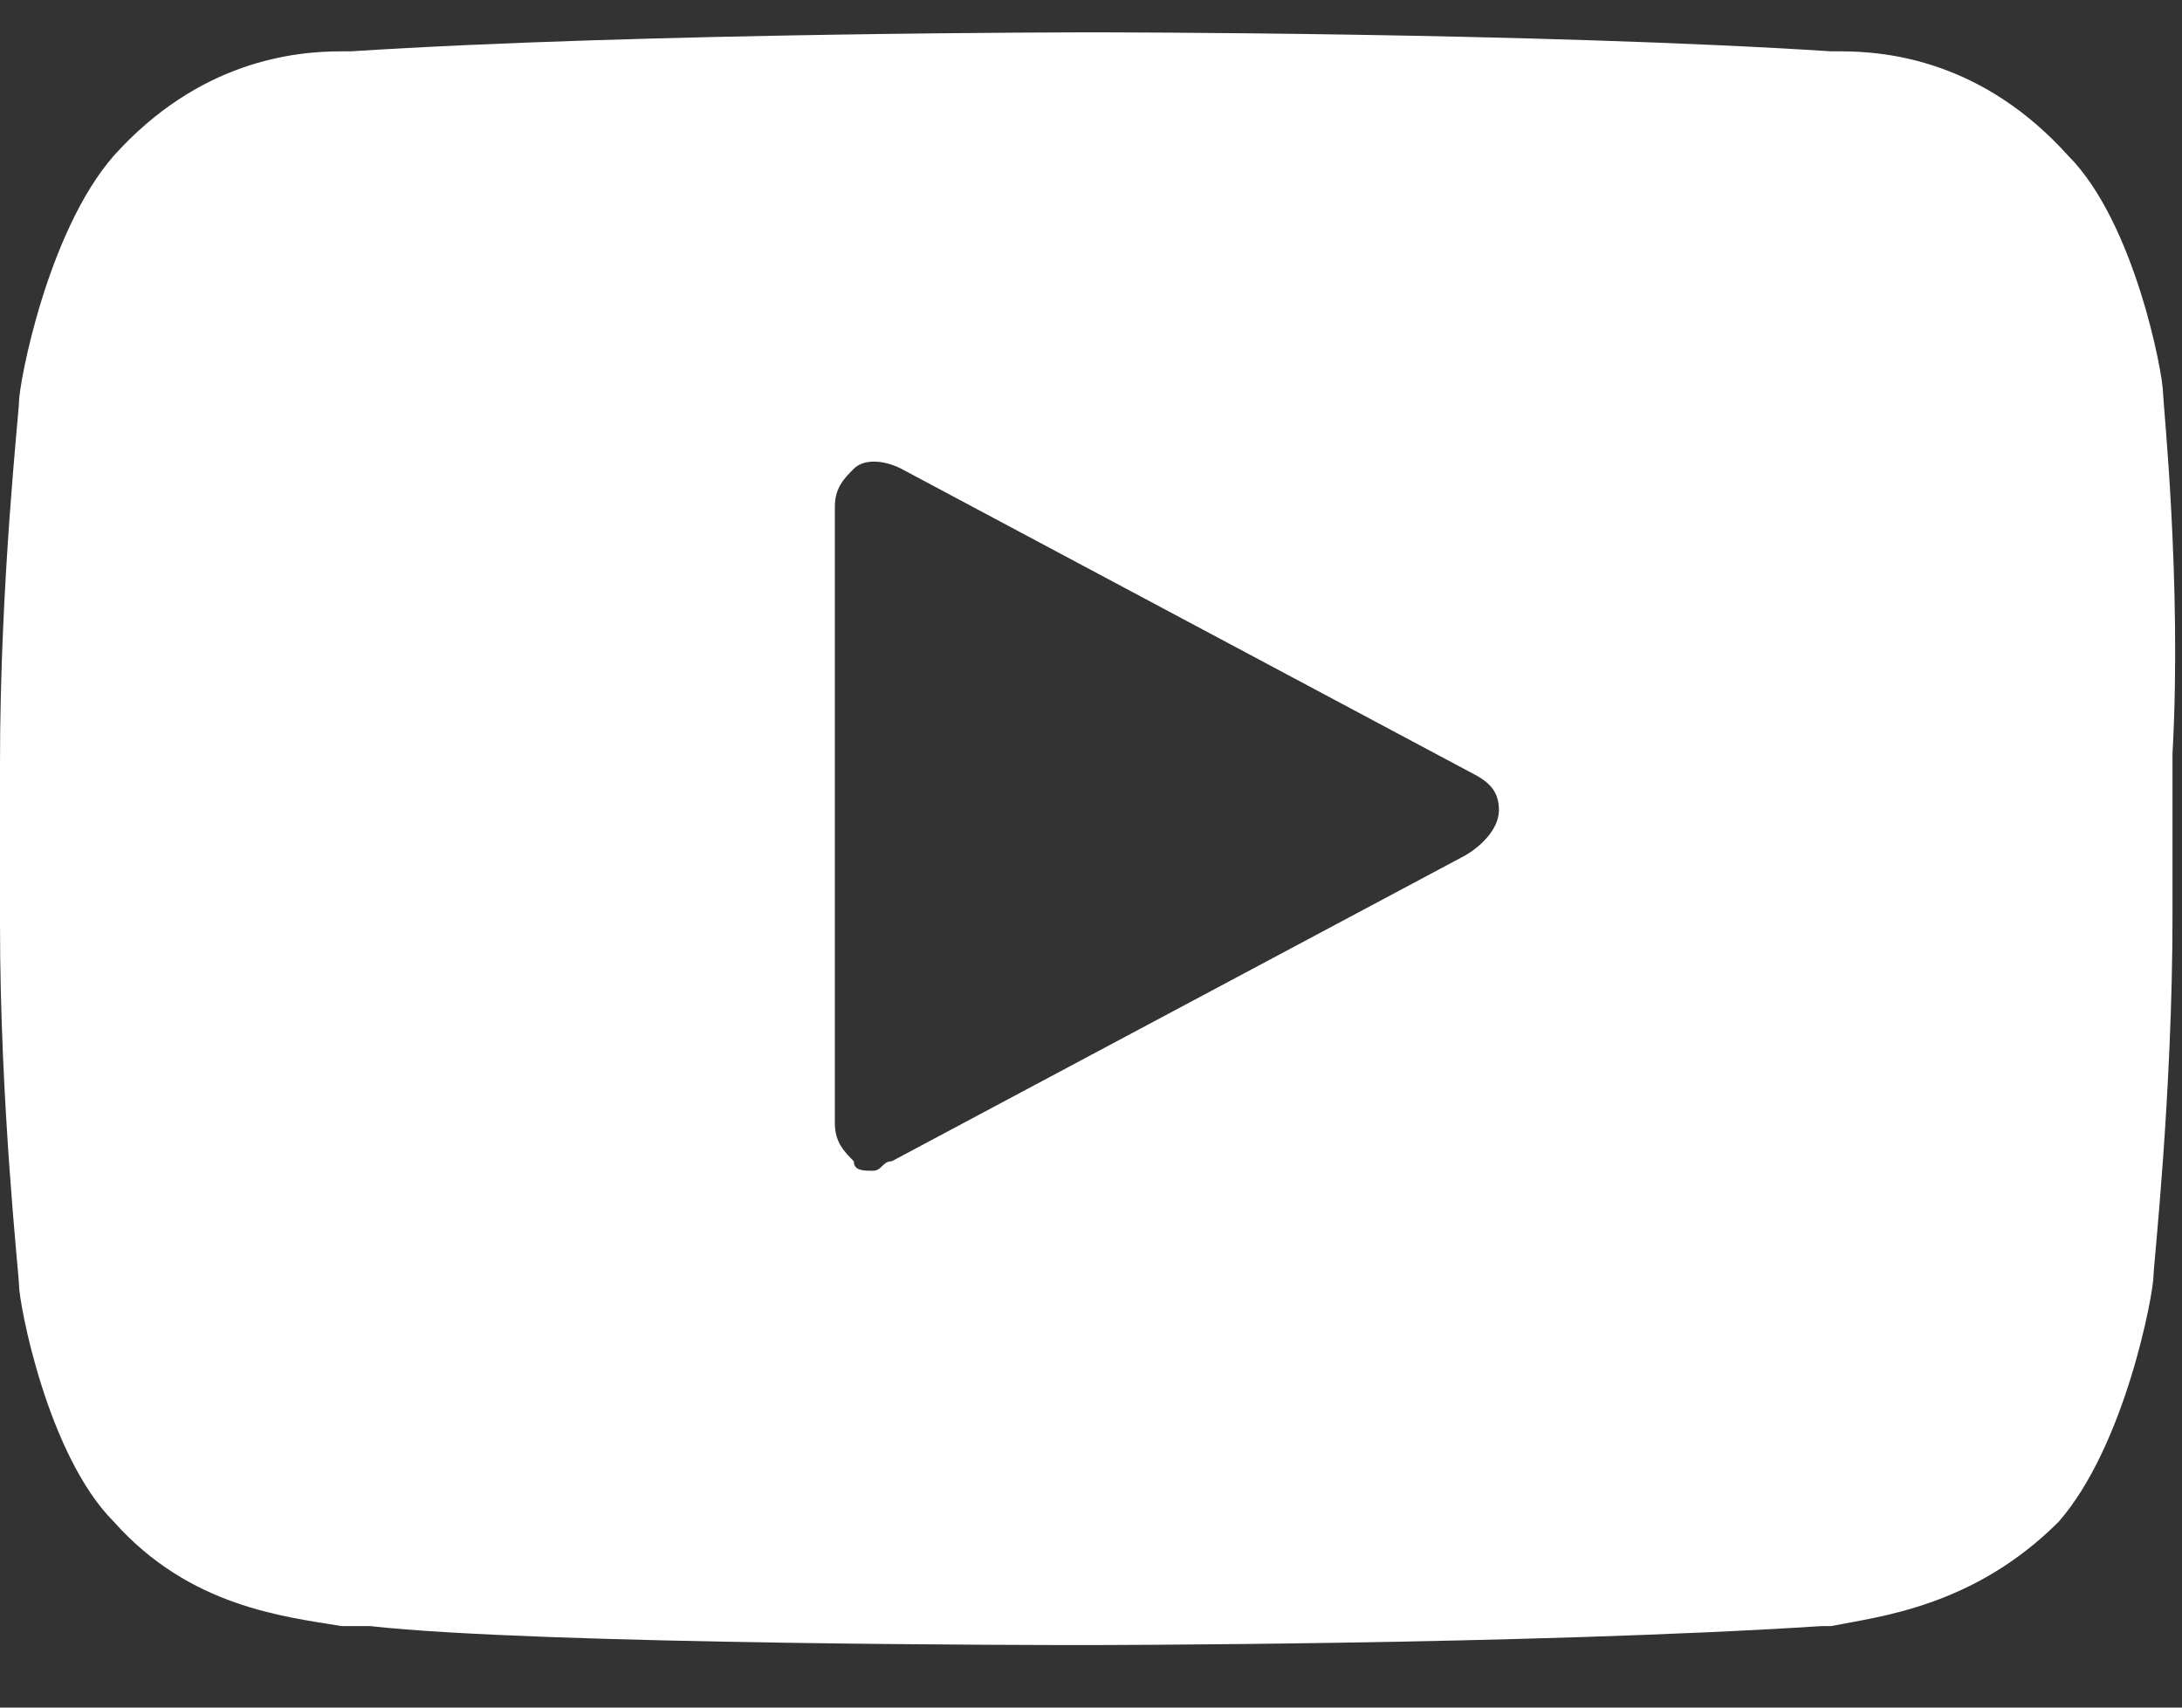 <svg width="23" height="18" viewBox="0 0 23 18" fill="none" xmlns="http://www.w3.org/2000/svg">
<rect x="0" y="0" width="23" height="18" fill="#333333" stroke="none"/>
<path d="M22.8 4.141C22.8 3.941 22.5 2.341 21.8 1.641C20.9 0.641 19.9 0.541 19.4 0.541H19.3C16.2 0.341 11.6 0.341 11.5 0.341C11.5 0.341 6.8 0.341 3.7 0.541H3.6C3.1 0.541 2.1 0.641 1.2 1.641C0.5 2.441 0.2 4.041 0.2 4.241C0.2 4.341 0 6.141 0 8.041V9.741C0 11.641 0.2 13.441 0.2 13.541C0.2 13.741 0.5 15.341 1.2 16.041C2 16.941 3 17.041 3.6 17.141C3.7 17.141 3.8 17.141 3.9 17.141C5.7 17.341 11.2 17.341 11.4 17.341C11.4 17.341 16.1 17.341 19.2 17.141H19.3C19.8 17.041 20.8 16.941 21.7 16.041C22.4 15.241 22.7 13.641 22.7 13.441C22.7 13.341 22.9 11.541 22.9 9.641V7.941C23 6.141 22.8 4.241 22.8 4.141ZM15.4 9.041L9.4 12.241C9.3 12.241 9.3 12.341 9.2 12.341C9.1 12.341 9 12.341 9 12.241C8.9 12.141 8.8 12.041 8.8 11.841V5.341C8.8 5.141 8.9 5.041 9 4.941C9.1 4.841 9.3 4.841 9.5 4.941L15.5 8.141C15.7 8.241 15.8 8.341 15.8 8.541C15.8 8.741 15.6 8.941 15.4 9.041Z" fill="white"/>
</svg>
